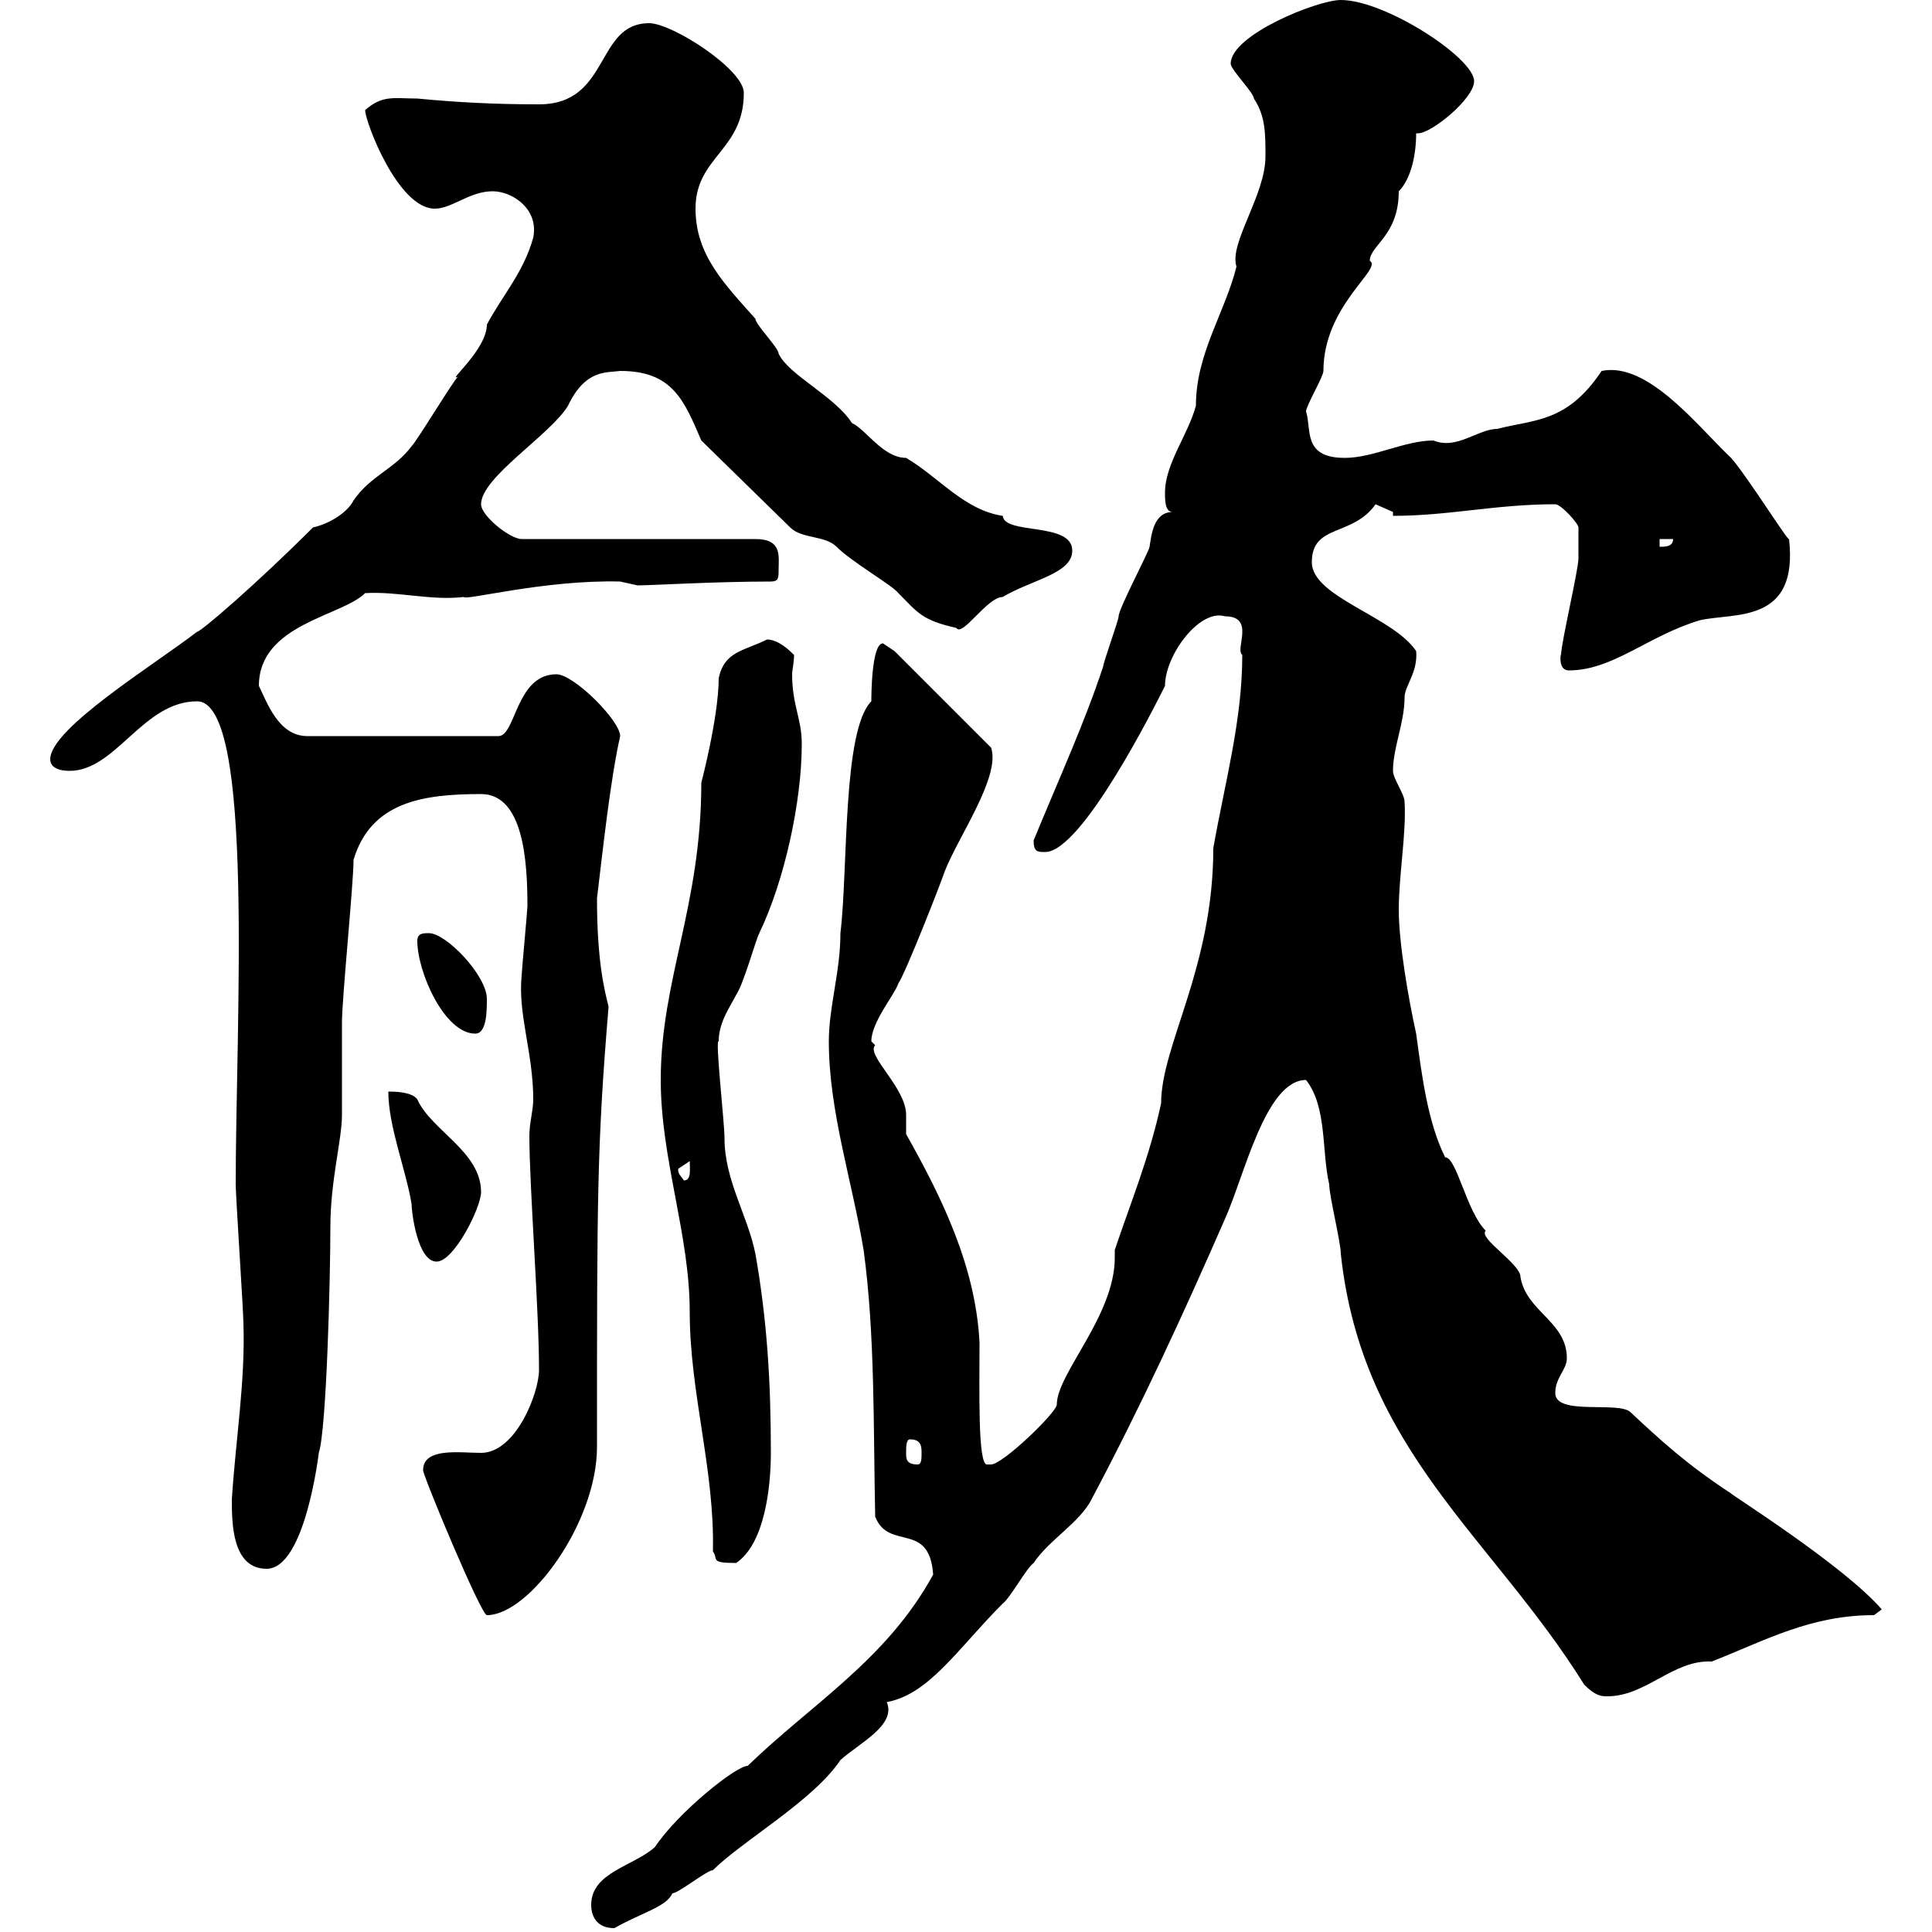 <svg xmlns="http://www.w3.org/2000/svg" xmlns:xlink="http://www.w3.org/1999/xlink" width="300" height="300"><path d="M91.80 295.80C91.80 297.60 92.70 299.40 95.40 299.40C99.60 297 103.50 296.10 104.40 294C105.30 294 109.80 290.40 110.70 290.40C115.20 285.90 126.30 279.60 130.50 273.30C133.50 270.60 139.20 267.90 137.70 264.30C144.30 263.10 148.80 255.90 155.70 249C156.90 248.10 159.30 243.60 160.50 242.70C162.90 239.10 167.70 236.40 169.50 232.80C177.30 218.10 183.90 203.70 190.20 189.30C193.20 182.70 196.50 167.70 202.80 167.70C206.10 171.90 205.20 178.80 206.40 183.90C206.40 185.70 208.20 192.90 208.20 194.70C211.50 225.30 231.60 238.50 246 261.60C247.80 263.40 248.70 263.40 249.60 263.40C255.60 263.40 259.80 257.70 265.80 258C274.20 254.70 281.10 250.80 291 250.80L292.20 249.90C286.20 243 268.50 231.90 268.80 231.90C261.90 227.40 257.70 223.50 253.20 219.30C251.40 217.50 241.50 219.90 241.50 216.30C241.50 213.90 243.30 212.70 243.30 210.90C243.30 205.20 237 203.70 236.10 198.30C236.10 196.20 229.50 192.30 230.70 191.10C227.70 188.10 226.20 179.70 224.40 179.70C221.70 174.30 220.80 167.10 219.90 160.50C218.70 155.10 217.20 146.40 217.20 141.30C217.20 135.90 218.40 129.30 218.10 124.50C218.10 123.30 216.30 120.90 216.30 119.70C216.30 116.10 218.10 112.20 218.10 108.30C218.10 106.50 220.20 104.40 219.90 101.10C216.30 95.70 203.70 92.70 203.70 87.30C203.70 81.30 210 83.40 213.60 78.30C213.60 78.30 216.30 79.50 216.30 79.50L216.30 80.10C225 80.10 232.20 78.30 241.50 78.30C242.40 78.30 245.10 81.30 245.10 81.90C245.10 83.70 245.10 86.40 245.10 86.70C245.10 88.50 242.40 99.90 242.40 101.70C242.40 101.10 241.80 104.10 243.60 104.10C250.50 104.10 255.90 98.70 264 96.30C269.40 95.10 279.30 96.90 277.80 83.70C277.80 84.30 271.20 73.80 268.80 71.10C263.70 66.30 255.90 56.10 248.70 57.60C243.30 65.70 238.20 65.10 232.50 66.60C229.50 66.60 226.20 69.90 222.60 68.40C218.10 68.40 213.30 71.10 208.80 71.10C202.20 71.10 203.70 66.60 202.80 63.90C202.80 63 205.50 58.50 205.50 57.60C205.50 47.40 214.80 41.70 212.70 40.50C212.70 38.10 217.20 36.60 217.20 29.70C219 27.90 219.90 24.30 219.90 20.70C219.90 20.70 220.20 20.70 220.20 20.70C222.30 20.70 228.90 15.30 228.90 12.60C228.90 9 215.10 0 208.20 0C204.60 0 191.10 5.40 191.10 9.90C191.10 10.80 194.70 14.40 194.70 15.30C196.50 18 196.50 20.70 196.50 24.30C196.50 30.30 190.80 37.80 192 41.40C190.20 48.60 185.70 54.90 185.70 63C184.50 67.50 180.90 72 180.90 76.50C180.90 77.70 180.90 79.50 182.10 79.50C179.10 79.50 178.80 83.10 178.50 84.90C178.50 85.50 173.70 94.50 173.70 95.70C173.70 96.30 171.30 102.90 171.30 103.50C168.30 112.50 164.70 120.30 160.50 130.50C160.50 132.30 161.10 132.30 162.30 132.30C168 132.30 179.40 109.50 180.90 106.50C180.90 101.70 186.30 94.50 190.20 95.70C195 95.70 191.70 100.80 192.90 101.70C192.90 111.90 190.20 121.50 188.40 131.70C188.40 150.30 180.30 162.30 180.30 171.30C178.50 179.70 175.50 186.90 173.10 194.10C173.10 194.40 173.10 194.70 173.10 195.30C173.10 204.30 164.10 213.30 164.10 218.10C164.10 219.30 155.70 227.40 153.90 227.40C153.90 227.40 153.30 227.40 153.30 227.40C151.80 227.70 152.10 215.70 152.10 208.50C151.50 196.50 146.10 185.70 140.70 176.10C140.70 176.10 140.70 173.10 140.70 173.10C140.70 168.90 134.40 163.80 135.90 162.30C135.90 162.30 135.30 161.70 135.30 161.70C135.30 158.70 138.90 154.50 139.50 152.70C140.70 150.90 146.10 137.10 146.70 135.30C148.80 129.90 155.40 120.60 153.90 116.10L138.90 101.10C138.90 101.10 137.10 99.90 137.10 99.90C135.30 99.90 135.30 108.30 135.30 108.90C130.80 113.40 131.70 135 130.50 144.90C130.50 150.90 128.70 156.30 128.70 161.70C128.70 172.50 132.30 183.30 134.10 194.10C135.90 207.30 135.60 221.70 135.90 235.50C138 240.90 144.30 236.10 144.90 244.50C137.70 257.70 126 264.60 116.10 274.20C114.30 274.20 105.30 281.40 101.70 286.80C98.40 289.80 91.80 290.70 91.80 295.80ZM65.70 228.30C65.70 229.20 74.70 250.80 75.60 250.80C82.20 250.80 92.70 236.40 92.70 224.70C92.70 185.70 92.70 177.90 94.50 156.30C93.90 153.90 92.70 149.40 92.70 139.50C93.60 132 94.80 120.90 96.30 114.30C96.30 111.90 89.10 104.70 86.40 104.70C80.10 104.70 80.10 114.30 77.40 114.30L47.70 114.30C43.20 114.30 41.40 108.90 40.20 106.50C40.20 96.90 53.10 95.70 56.70 92.10C61.80 91.80 66.90 93.30 72 92.70C72.30 93.30 84.60 90 96.30 90.30C96.30 90.30 99 90.90 99 90.90C101.10 90.90 111 90.30 119.70 90.30C120.90 90.30 120.90 89.70 120.90 88.50C120.90 86.40 121.50 83.70 117.30 83.70L81 83.70C79.20 83.70 74.70 80.10 74.70 78.30C74.70 74.10 85.50 67.50 88.20 63C90.90 57.30 94.20 57.90 96.30 57.60C104.40 57.60 106.20 62.10 108.90 68.40L122.70 81.90C124.50 83.70 128.10 83.10 129.90 84.90C132.30 87.30 138.60 90.90 139.50 92.10C142.50 95.10 143.10 96.30 148.50 97.50C149.40 99 153.30 92.70 155.70 92.70C160.20 90 166.50 89.10 166.50 85.50C166.50 81 156 83.10 155.70 80.10C149.70 79.20 145.80 74.10 140.70 71.10C137.10 71.10 134.40 66.60 132.30 65.70C129.60 61.50 122.40 58.20 120.90 54.90C120.90 54 117.30 50.40 117.30 49.50C112.50 44.10 108 39.60 108 32.40C108 24.30 115.50 23.40 115.50 14.40C115.50 10.80 104.40 3.60 100.80 3.60C92.40 3.60 94.80 16.20 83.70 16.20C76.80 16.20 71.10 15.90 64.80 15.30C61.20 15.30 59.40 14.70 56.70 17.10C56.70 18.90 61.80 32.40 67.50 32.40C70.20 32.40 72.90 29.70 76.50 29.70C79.50 29.70 83.70 32.40 82.80 36.90C81.30 42.30 78 45.90 75.60 50.40C75.60 54.30 69.30 59.40 71.10 58.50C70.20 59.40 64.80 68.40 63.90 69.30C61.20 72.90 57.60 73.80 54.90 77.70C54 79.50 51.30 81.30 48.60 81.90C39.90 90.60 31.20 98.10 30.60 98.10C24 103.20 7.80 113.10 7.80 117.90C7.80 119.10 9 119.70 10.80 119.70C18 119.70 22.20 108.90 30.60 108.90C39.60 108.90 36.60 159 36.60 183.90C36.60 185.70 37.80 203.70 37.80 205.50C38.10 214.50 36.60 223.50 36 232.80C36 236.40 36 243.60 41.40 243.60C47.40 243.60 49.50 225.60 49.50 225.60C50.70 222 51.30 198.60 51.30 190.50C51.30 183.30 53.10 177 53.10 173.10C53.10 171.30 53.10 160.50 53.10 158.70C53.10 155.10 54.90 137.10 54.90 133.50C57.60 124.50 65.70 123.30 74.70 123.30C81.30 123.30 81.90 133.80 81.90 140.70C81.90 141.30 81 150.90 81 151.50C80.40 157.50 82.80 163.50 82.80 170.70C82.80 172.50 82.20 174.30 82.20 176.40C82.20 184.20 83.70 203.40 83.70 212.70C83.70 216.30 80.10 225.60 74.70 225.60C71.40 225.60 65.70 224.70 65.70 228.30ZM110.70 240.90C111.60 242.10 110.10 242.70 114.30 242.70C118.80 239.70 119.70 230.70 119.70 225.60C119.70 214.50 119.10 204.90 117.30 194.70C116.10 188.70 112.50 183.30 112.50 176.70C112.50 174.30 111 161.10 111.60 161.70C111.60 158.70 113.40 156.30 114.30 154.50C115.50 152.70 117.30 146.10 117.90 144.90C121.80 136.80 124.50 124.50 124.50 115.50C124.50 111.60 123 109.50 123 104.70C123 104.10 123.30 102.90 123.30 101.70C122.70 101.10 120.90 99.30 119.10 99.30C115.50 101.10 112.50 101.10 111.60 105.30C111.60 111.60 108.60 122.70 108.90 121.50C108.90 140.70 102.60 152.10 102.60 167.70C102.60 180 107.10 191.70 107.10 203.70C107.10 216.30 111 228.30 110.70 240.90ZM140.70 225.60C140.70 224.70 140.70 223.50 141.30 223.50C143.10 223.50 143.10 224.70 143.10 225.60C143.10 226.50 143.10 227.40 142.50 227.40C140.70 227.40 140.70 226.50 140.70 225.60ZM60.30 169.50C60.30 174.90 63 181.50 63.90 186.90C63.90 188.10 64.80 195.90 67.80 195.90C70.50 195.90 74.70 187.50 74.70 185.10C74.70 178.80 66.90 175.50 64.80 170.70C63.90 169.50 61.20 169.50 60.30 169.50ZM105.30 181.50C105.30 181.50 107.10 180.30 107.10 180.30C107.10 181.50 107.40 183.30 106.20 183.30C105.60 182.40 105.30 182.40 105.30 181.50ZM64.80 146.10C64.80 150.90 69 160.50 73.80 160.50C75.60 160.50 75.60 156.90 75.60 155.10C75.60 151.50 69.30 144.90 66.60 144.90C65.70 144.90 64.80 144.90 64.80 146.10ZM257.70 83.70L259.80 83.70C259.80 84.90 258.60 84.90 257.70 84.90Z"/></svg>